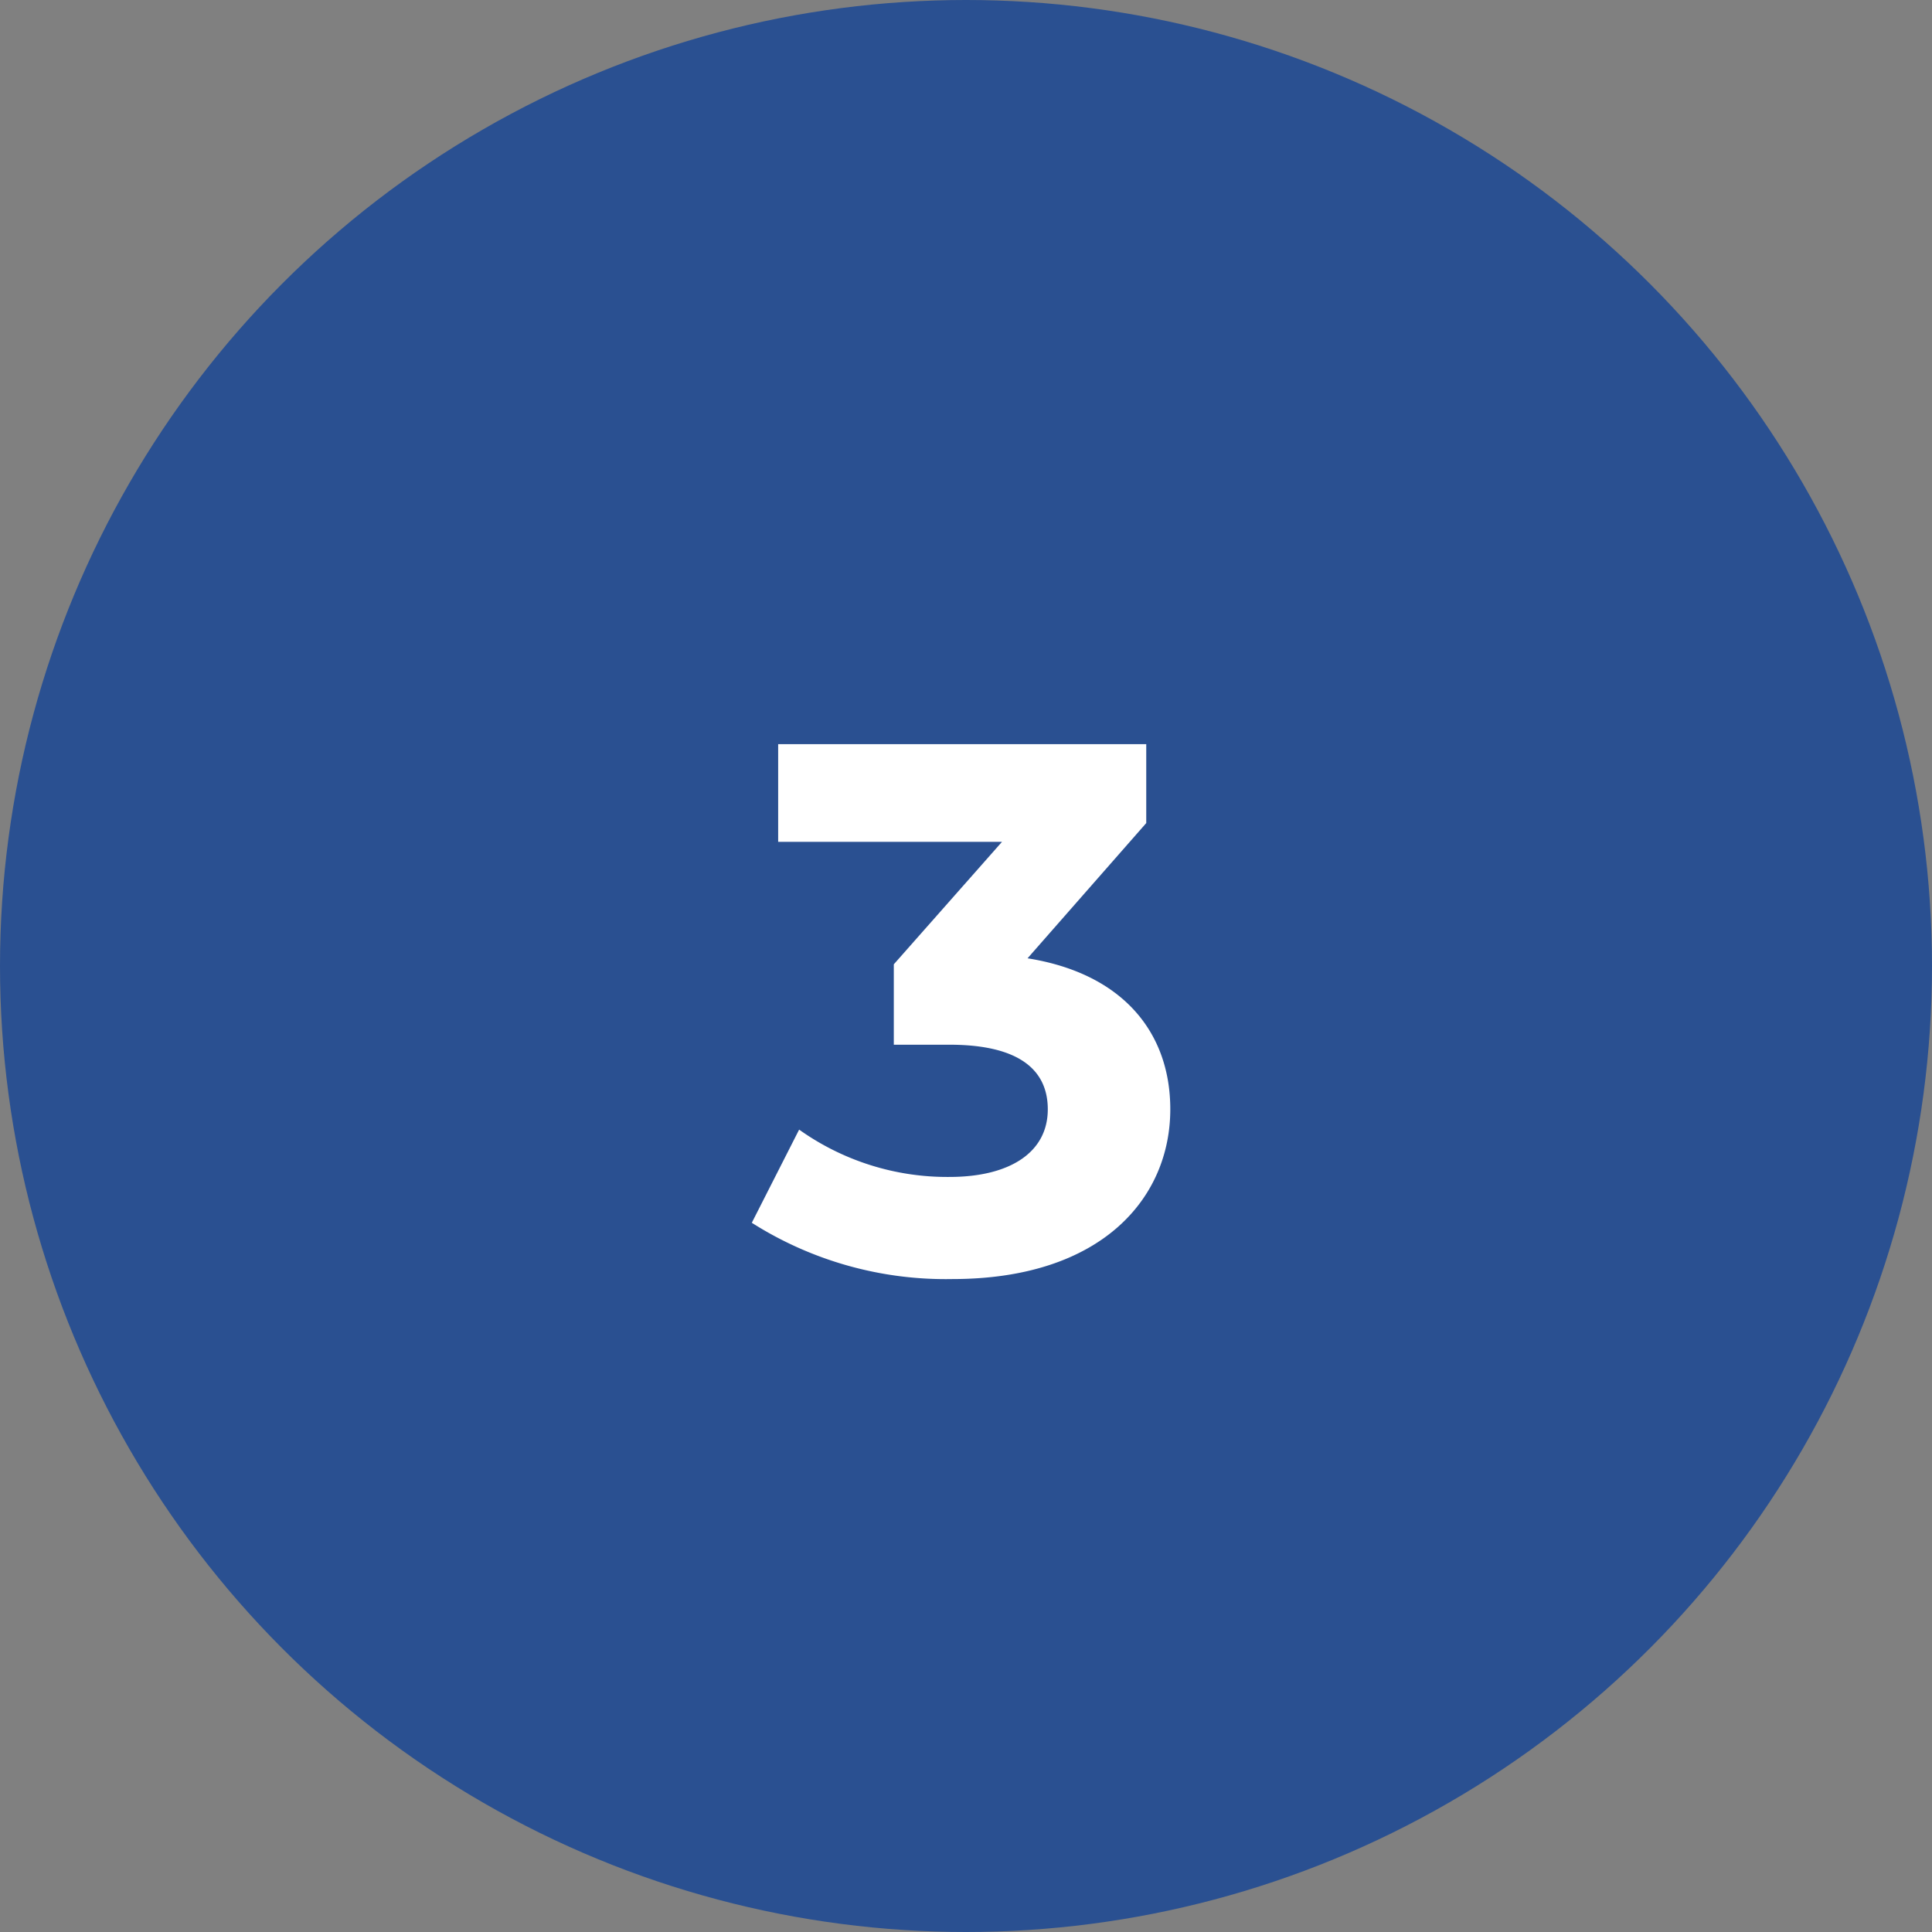 <svg id="Group_2503" data-name="Group 2503" xmlns="http://www.w3.org/2000/svg" width="108" height="108" viewBox="0 0 108 108">
  <rect x="0" y="0" width="108" height="108" fill="#808080" stroke="none"/>
  <circle id="Ellipse_188" data-name="Ellipse 188" cx="54" cy="54" r="54" fill="#2a5091"/>
  <path id="Path_1099" data-name="Path 1099" d="M51.44,23.57l6.636-7.56V11.6H37.5v5.46H50.012l-6.048,6.846V28.4h3.108c3.864,0,5.5,1.386,5.5,3.612,0,2.394-2.1,3.78-5.5,3.78a14.278,14.278,0,0,1-8.4-2.646l-2.646,5.208A20.214,20.214,0,0,0,47.24,41.5c8.358,0,12.18-4.536,12.18-9.492C59.42,27.686,56.732,24.41,51.44,23.57Z" transform="translate(6 30)" fill="#fff"/>
</svg>
